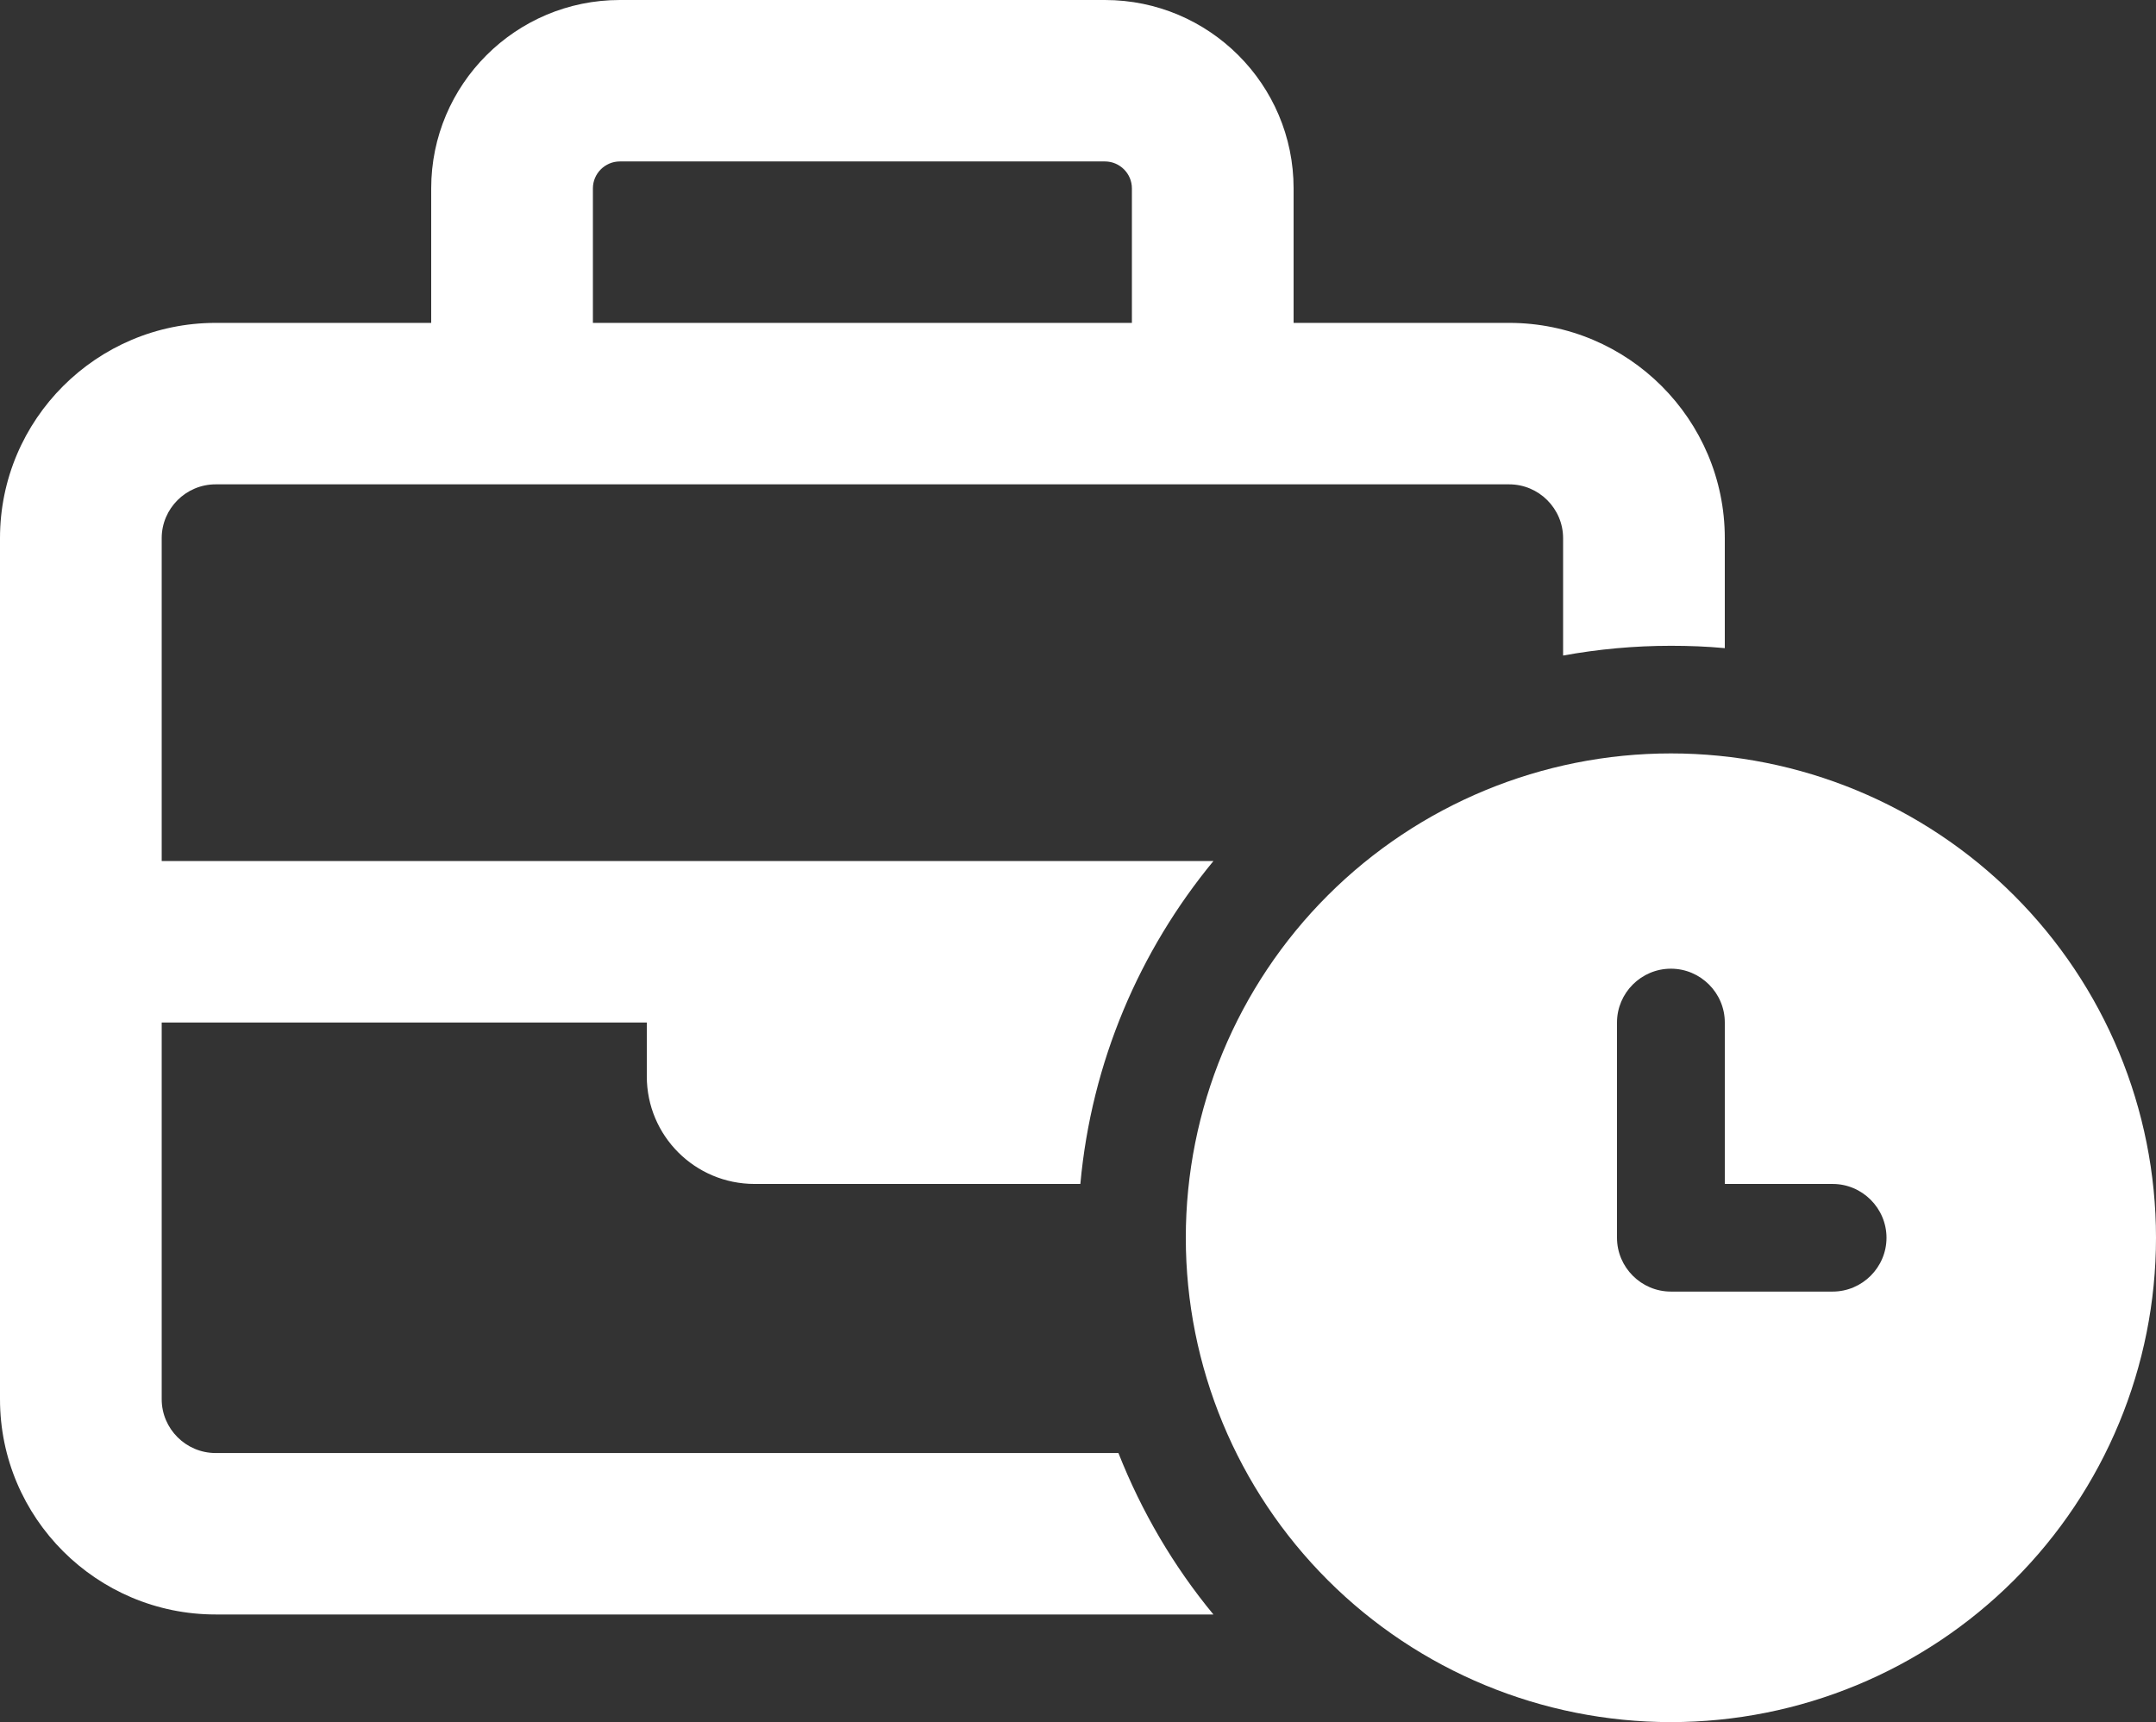<svg width="174" height="139" viewBox="0 0 174 139" fill="none" xmlns="http://www.w3.org/2000/svg">
<rect x="0" y="0" width="174" height="139" fill="#333333" stroke="none"/>
<g clip-path="url(#clip0_17130_553)">
<path d="M47.85 15.203V26.062H91.35V15.203C91.35 14.009 90.371 13.031 89.175 13.031H50.025C48.829 13.031 47.85 14.009 47.85 15.203ZM34.8 26.062V15.203C34.8 6.814 41.624 0 50.025 0H89.175C97.576 0 104.4 6.814 104.4 15.203V26.062H121.8C131.397 26.062 139.2 33.854 139.2 43.438V52.315C137.759 52.179 136.318 52.125 134.85 52.125C131.887 52.125 128.977 52.397 126.15 52.912V43.438C126.15 41.048 124.192 39.094 121.8 39.094H97.875H41.325H17.4C15.008 39.094 13.05 41.048 13.05 43.438V69.5H52.2H95.7H97.929C91.975 76.722 88.088 85.708 87.19 95.562H87H60.9C56.088 95.562 52.2 91.68 52.2 86.875V82.531H13.05V112.938C13.05 115.327 15.008 117.281 17.4 117.281H90.263C92.138 122.032 94.721 126.43 97.929 130.312H17.4C7.803 130.312 0 122.521 0 112.938V76.016V43.438C0 33.854 7.803 26.062 17.4 26.062H34.8ZM95.7 99.906C95.7 89.538 99.825 79.594 107.167 72.263C114.509 64.931 124.467 60.812 134.85 60.812C145.233 60.812 155.191 64.931 162.533 72.263C169.875 79.594 174 89.538 174 99.906C174 110.275 169.875 120.218 162.533 127.55C155.191 134.881 145.233 139 134.85 139C124.467 139 114.509 134.881 107.167 127.55C99.825 120.218 95.7 110.275 95.7 99.906ZM134.85 78.188C132.457 78.188 130.5 80.142 130.5 82.531V99.906C130.5 102.295 132.457 104.25 134.85 104.25H147.9C150.292 104.25 152.25 102.295 152.25 99.906C152.25 97.517 150.292 95.562 147.9 95.562H139.2V82.531C139.2 80.142 137.242 78.188 134.85 78.188Z" fill="white"/>
</g>
<defs>
<clipPath id="clip0_17130_553">
<rect width="174" height="139" fill="white"/>
</clipPath>
</defs>
</svg>
